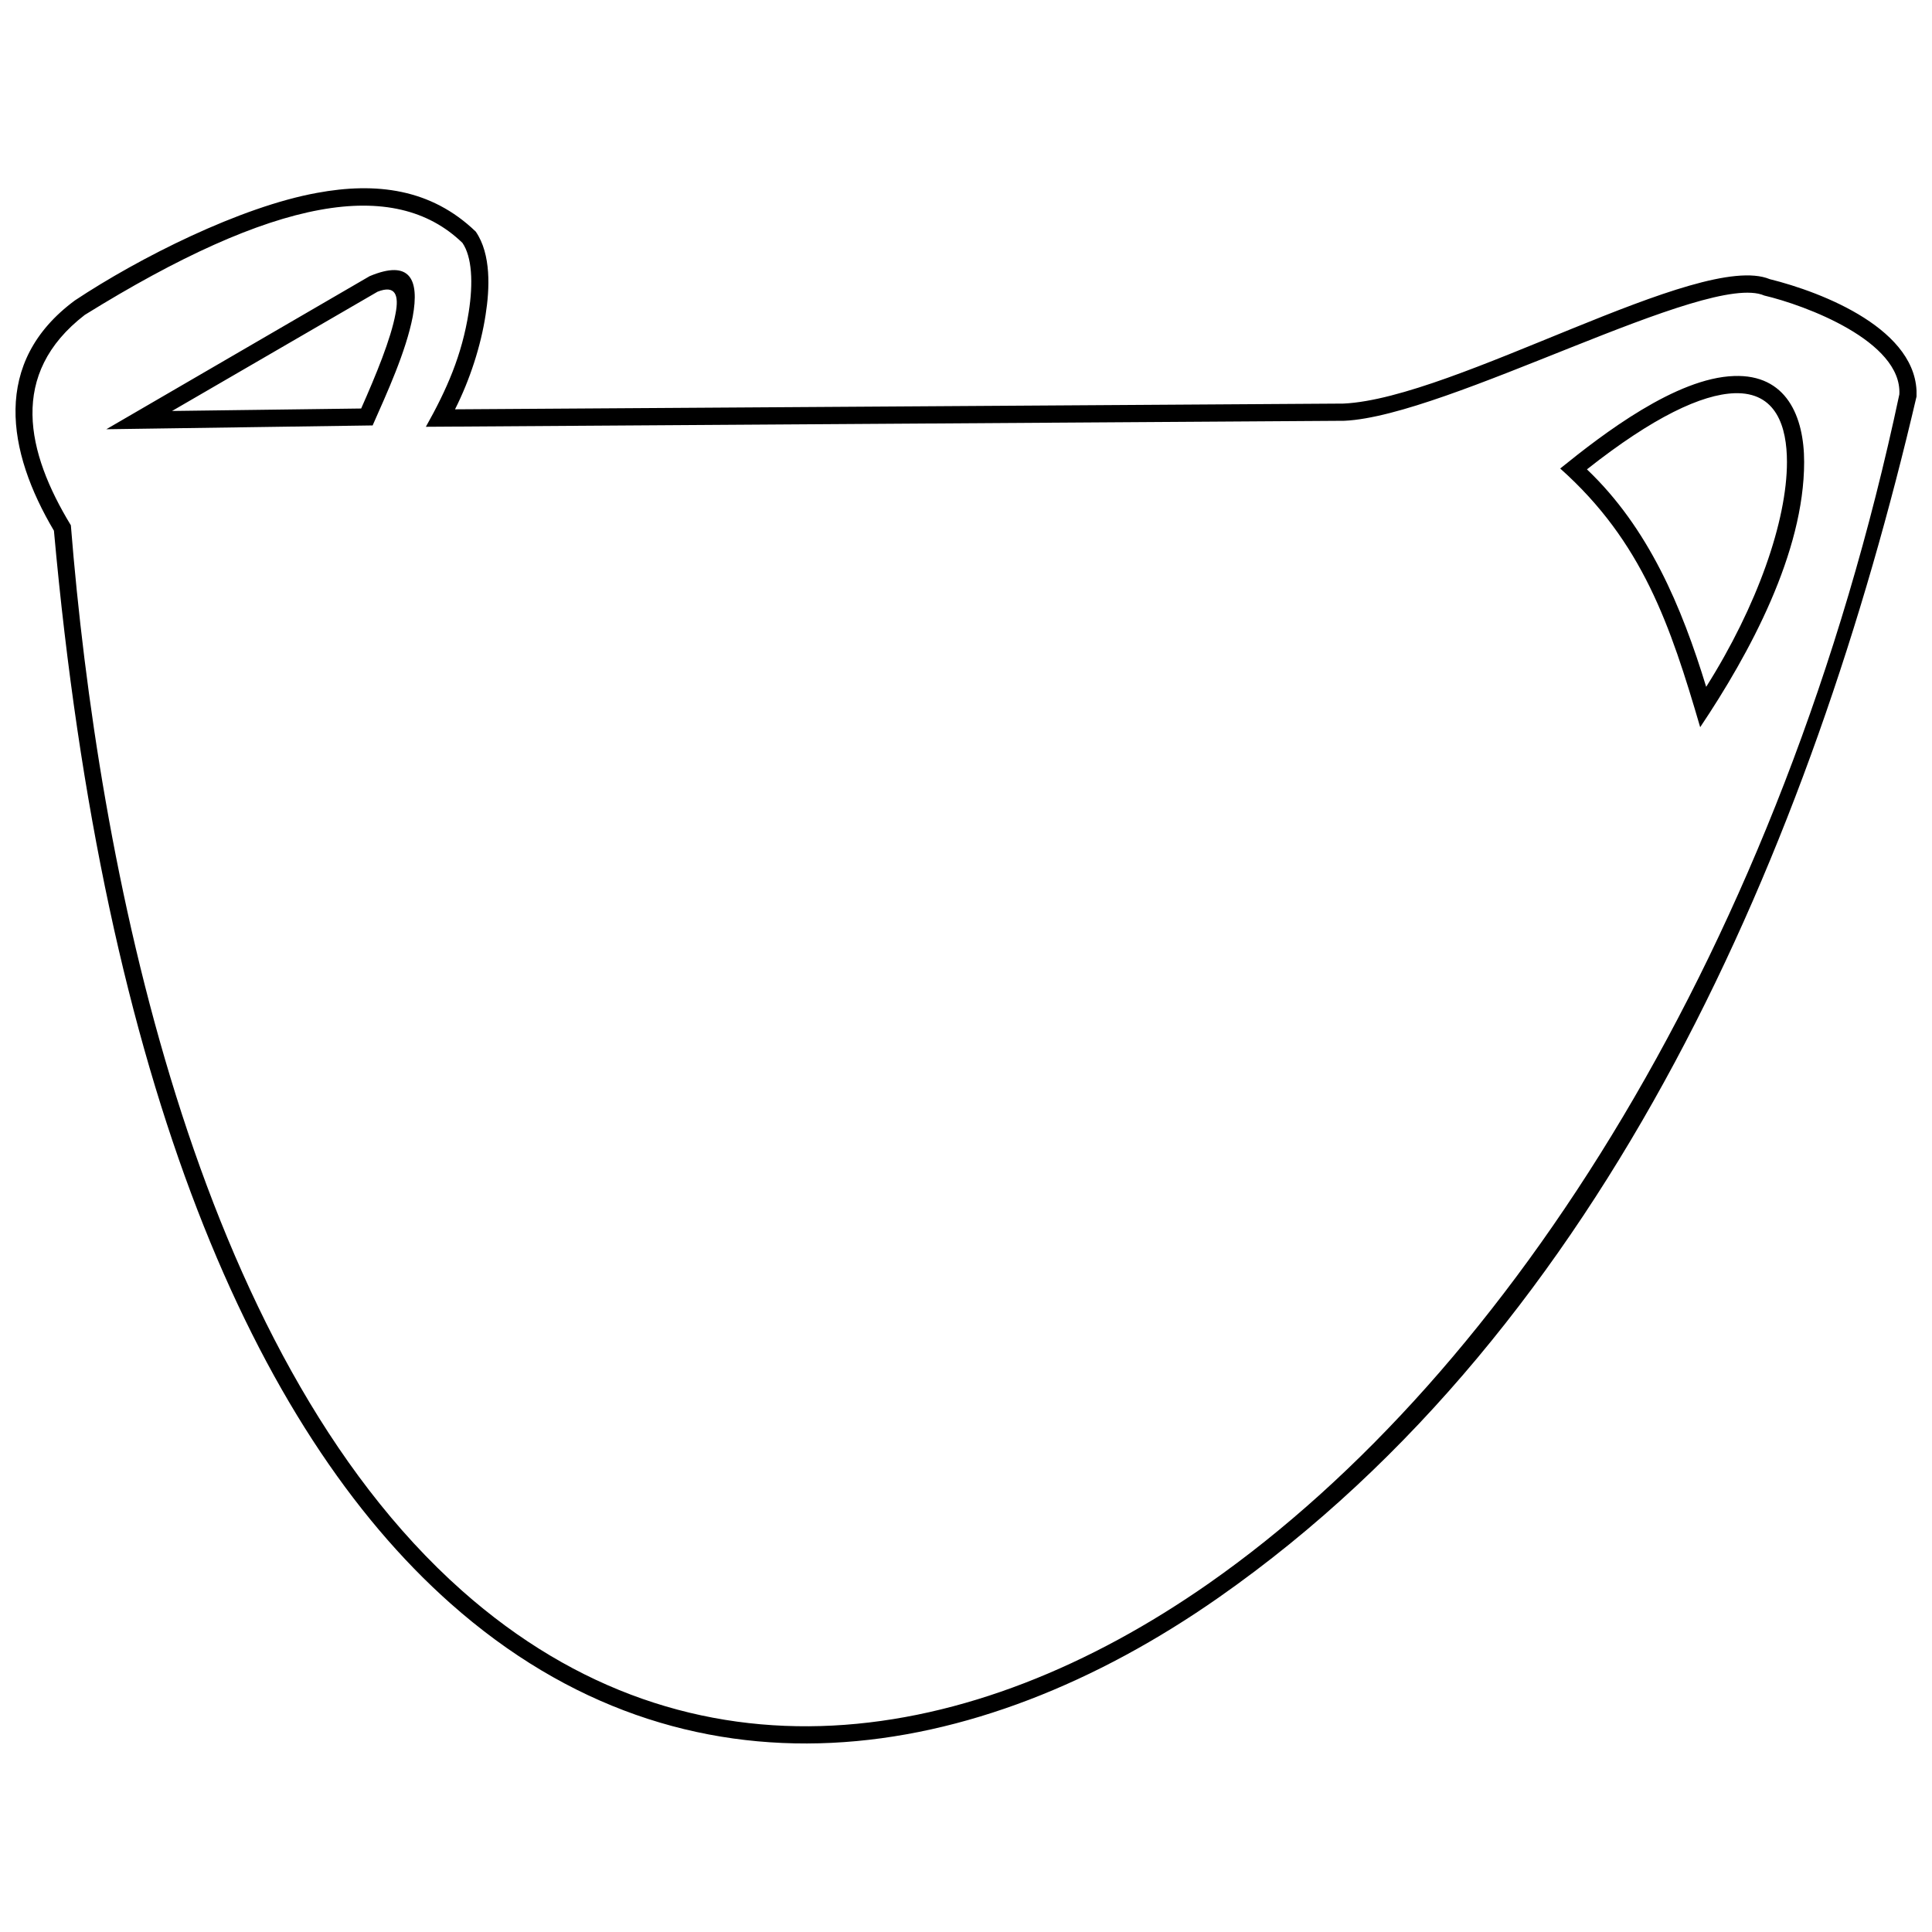 <?xml version="1.0" encoding="UTF-8"?>
<!-- Uploaded to: SVG Repo, www.svgrepo.com, Generator: SVG Repo Mixer Tools -->
<svg width="800px" height="800px" version="1.1" viewBox="144 144 512 512" xmlns="http://www.w3.org/2000/svg">
 <defs>
  <clipPath id="a">
   <path d="m148.09 193h503.81v414h-503.81z"/>
  </clipPath>
 </defs>
 <g clip-path="url(#a)">
  <path d="m189.6 252.91 50.113-0.652c3.906-8.824 7.883-18.441 9.113-25.164 0.941-4.844 0-7.664-4.773-5.785zm-17.426 4.844 69.781-40.566c10.703-4.484 13.234 0.797 11.426 10.703-1.809 9.328-6.797 20.176-10.629 28.852zm392.38 10.629c16.344 15.547 25.094 36.375 31.602 57.633 13.523-21.406 21.406-43.965 21.406-59.586 0-9.328-2.82-18.586-13.883-18.223-8.676 0.289-21.551 6.293-39.121 20.176zm-7.086-0.219c11.426-9.258 30.734-24.008 46.062-24.516 13.883-0.508 18.586 10.703 18.586 22.777 0 24.082-14.461 50.766-27.551 70.289-7.883-26.973-15.332-49.172-37.098-68.555zm-292.87-15.691 235.45-1.52c29.578-1.375 94.441-40.641 112.95-32.977 14.027 3.473 39.629 13.449 38.906 31.094-27.695 118.59-81.57 246.01-184.98 318.32-64.43 45.051-141.01 57.055-203.56 1.52-51.992-46.137-91.84-137.32-105.07-284.27-12.438-20.973-16.559-44.691 5.566-61.031 16.992-11.281 43.82-24.805 64.141-28.492 15.621-2.891 30.227-1.156 42.086 10.27 4.121 6.004 3.688 15.188 2.602 22.055-1.23 8.098-4.121 17.137-8.098 25.02zm-7.738 4.629c5.566-9.906 9.547-18.945 11.352-30.371 1.23-7.809 0.867-14.68-1.664-18.367-9.039-8.75-21.551-11.715-37.746-8.75-16.703 3.039-37.387 12.367-62.336 27.84-20.246 15.621-15.477 36.375-3.688 55.754 7.16 89.742 32.613 219.25 103.62 282.31 60.961 54.09 135.23 41.941 197.92-1.879 79.762-55.754 152.07-169.21 183.03-315.14 0.723-14.102-25.02-23.648-35.797-26.176-14.969-6.582-83.883 31.961-111.29 33.191z"/>
 </g>
</svg>